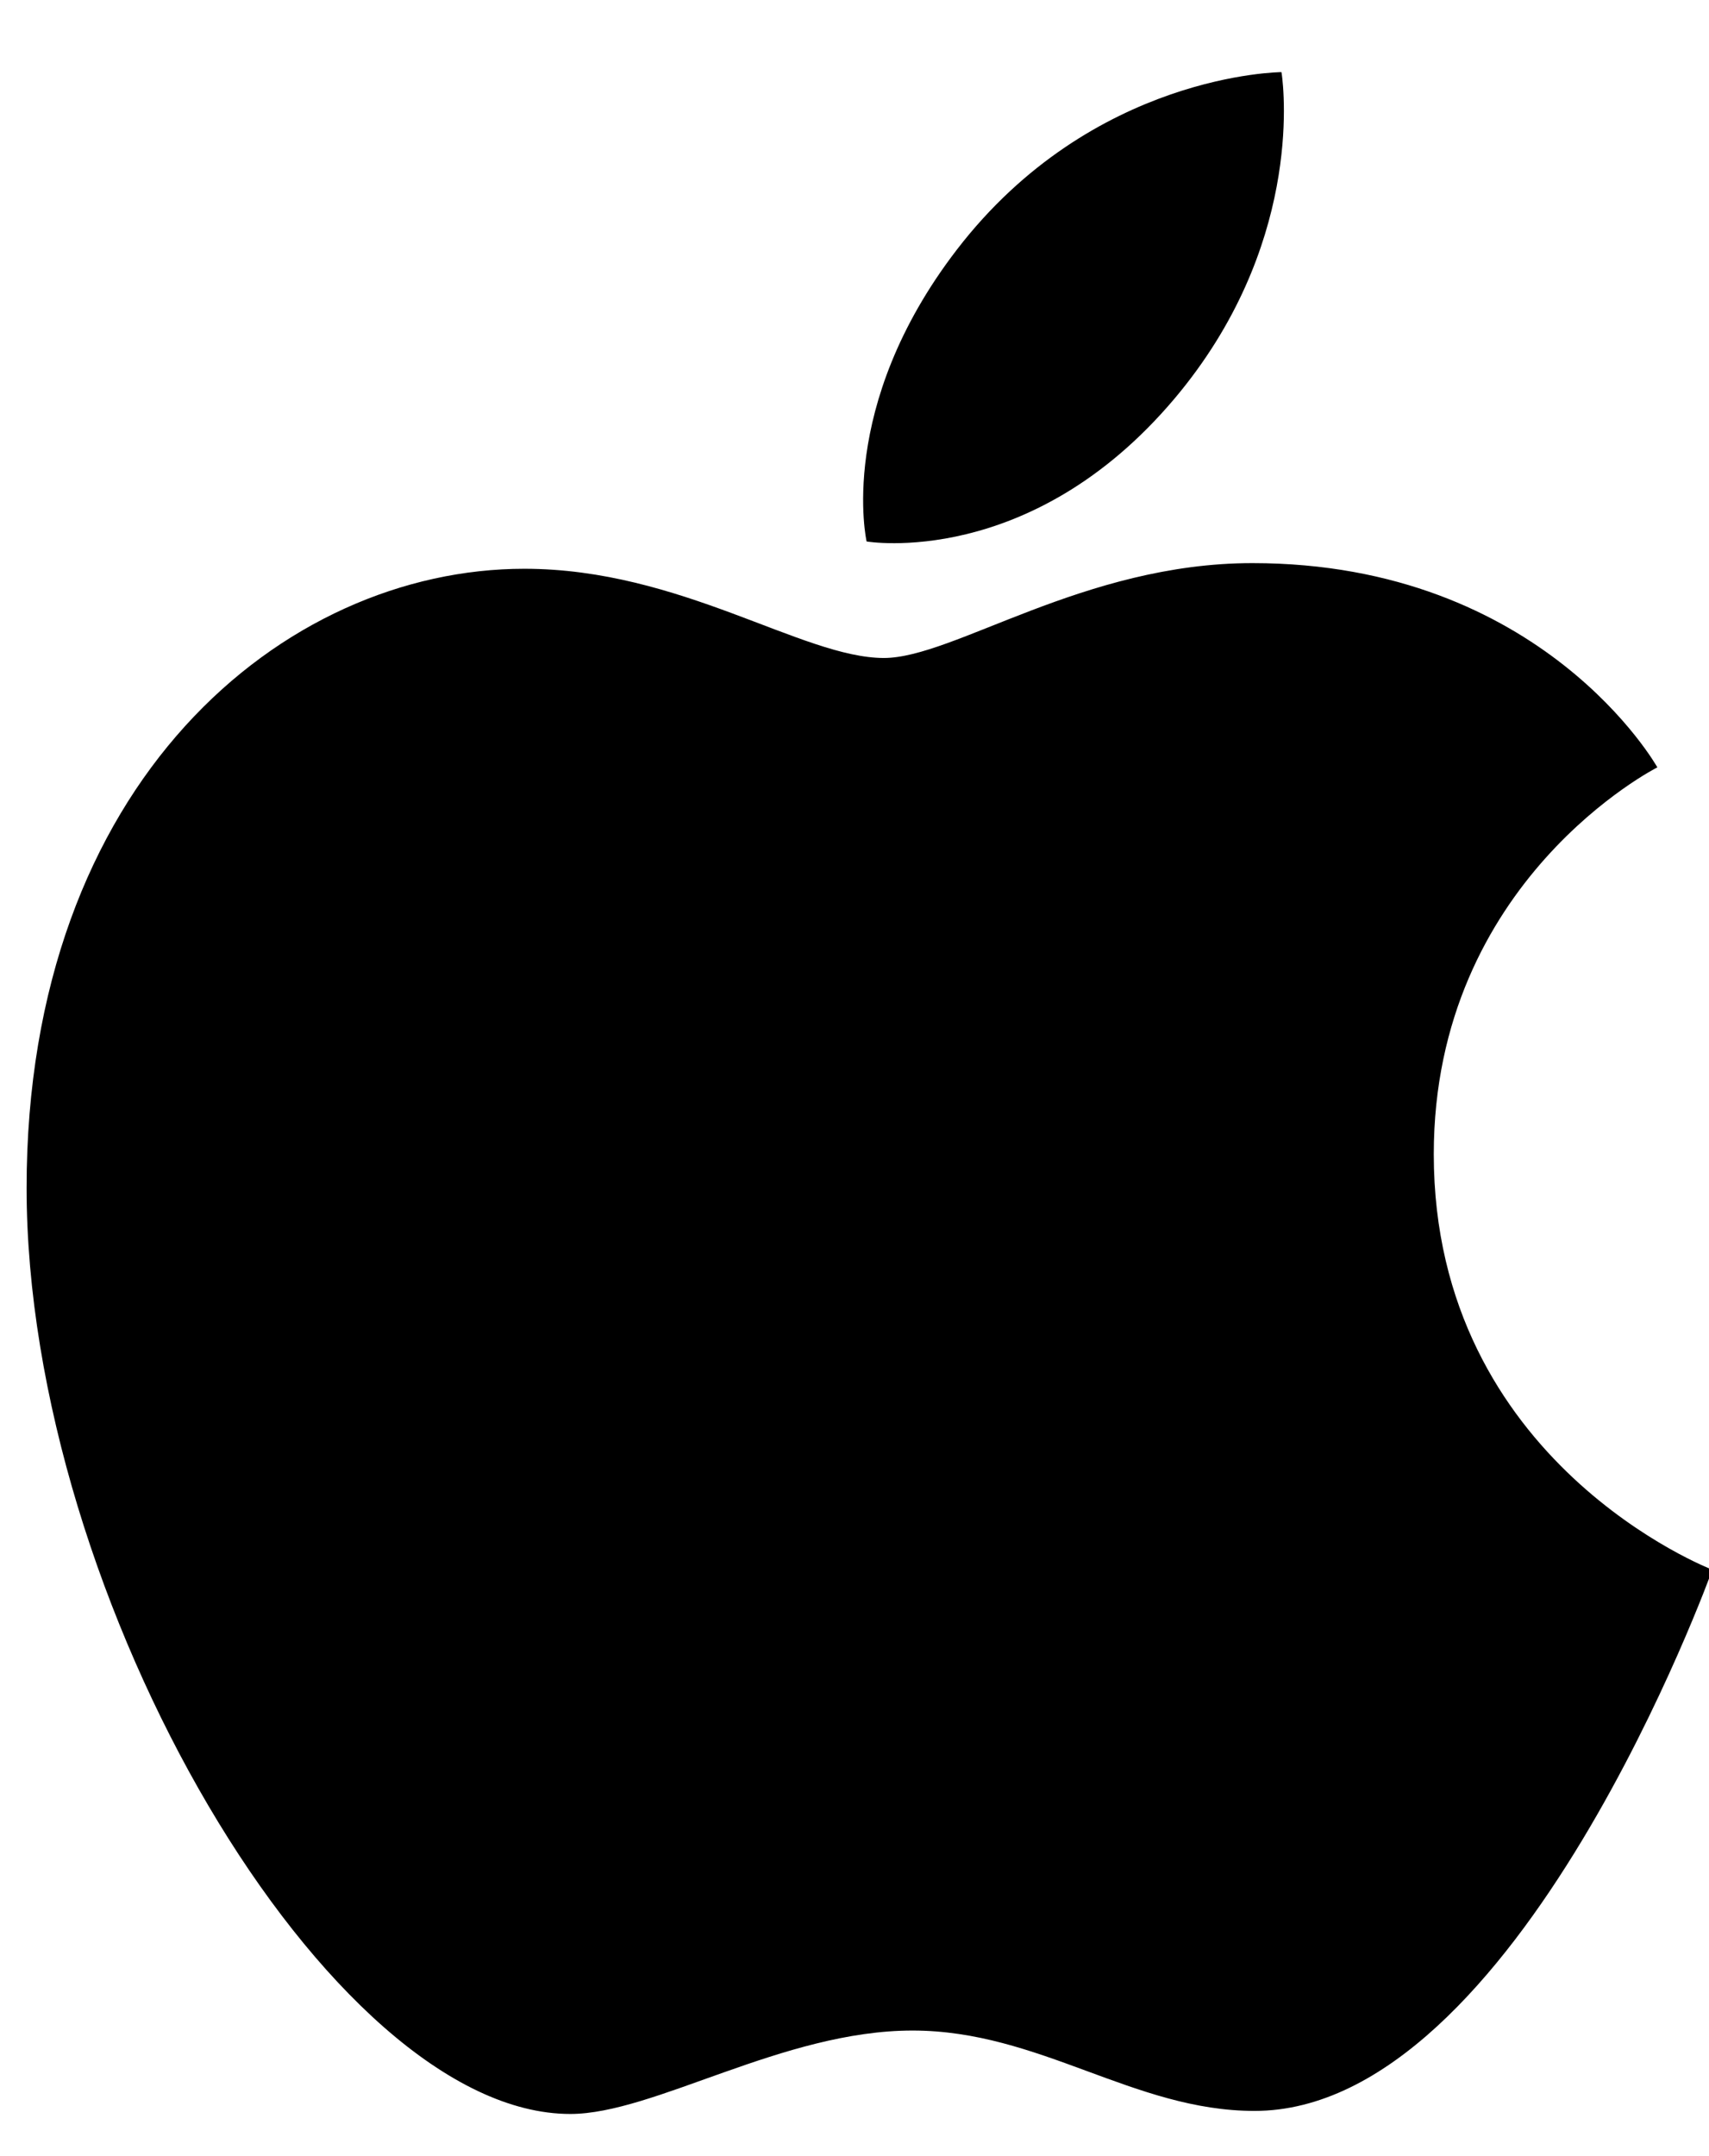 <?xml version="1.0" encoding="UTF-8"?>
<svg width="23px" height="29px" viewBox="0 0 23 29" version="1.1" xmlns="http://www.w3.org/2000/svg" xmlns:xlink="http://www.w3.org/1999/xlink">
    <!-- Generator: Sketch 59.1 (86144) - https://sketch.com -->
    <title>Group 23</title>
    <desc>Created with Sketch.</desc>
    <g id="Page-1" stroke="none" stroke-width="1" fill="none" fill-rule="evenodd">
        <g id="Extend" transform="translate(-887, -1515)">
            <g id="Group-10" transform="translate(879, 1510)">
                <g id="Group-23" transform="translate(4.776, 4.776)">
                    <rect id="Rectangle-24" fill-opacity="0" fill="#D8D8D8" x="0" y="0" width="29.851" height="29.851"></rect>
                    <path d="M20.079,7.798 C23.991,7.798 25.529,10.545 25.529,10.545 C25.529,10.545 22.52,12.063 22.52,15.748 C22.52,19.904 26.269,21.337 26.269,21.337 C26.269,21.337 23.648,28.616 20.108,28.616 C18.482,28.616 17.218,27.535 15.505,27.535 C13.759,27.535 12.027,28.657 10.899,28.657 C7.666,28.657 3.582,21.751 3.582,16.201 C3.582,10.739 7.039,7.874 10.281,7.874 C12.389,7.874 14.024,9.074 15.12,9.074 C16.061,9.074 17.807,7.798 20.079,7.798 Z M20.47,1.194 L20.474,1.218 C20.508,1.465 20.738,3.56 19.032,5.584 C17.092,7.884 14.887,7.507 14.887,7.507 C14.887,7.507 14.474,5.699 16.1,3.584 C17.928,1.206 20.47,1.194 20.47,1.194 Z" id="Apple" fill="#000000"></path>
                </g>
            </g>
        </g>
    </g>
</svg>